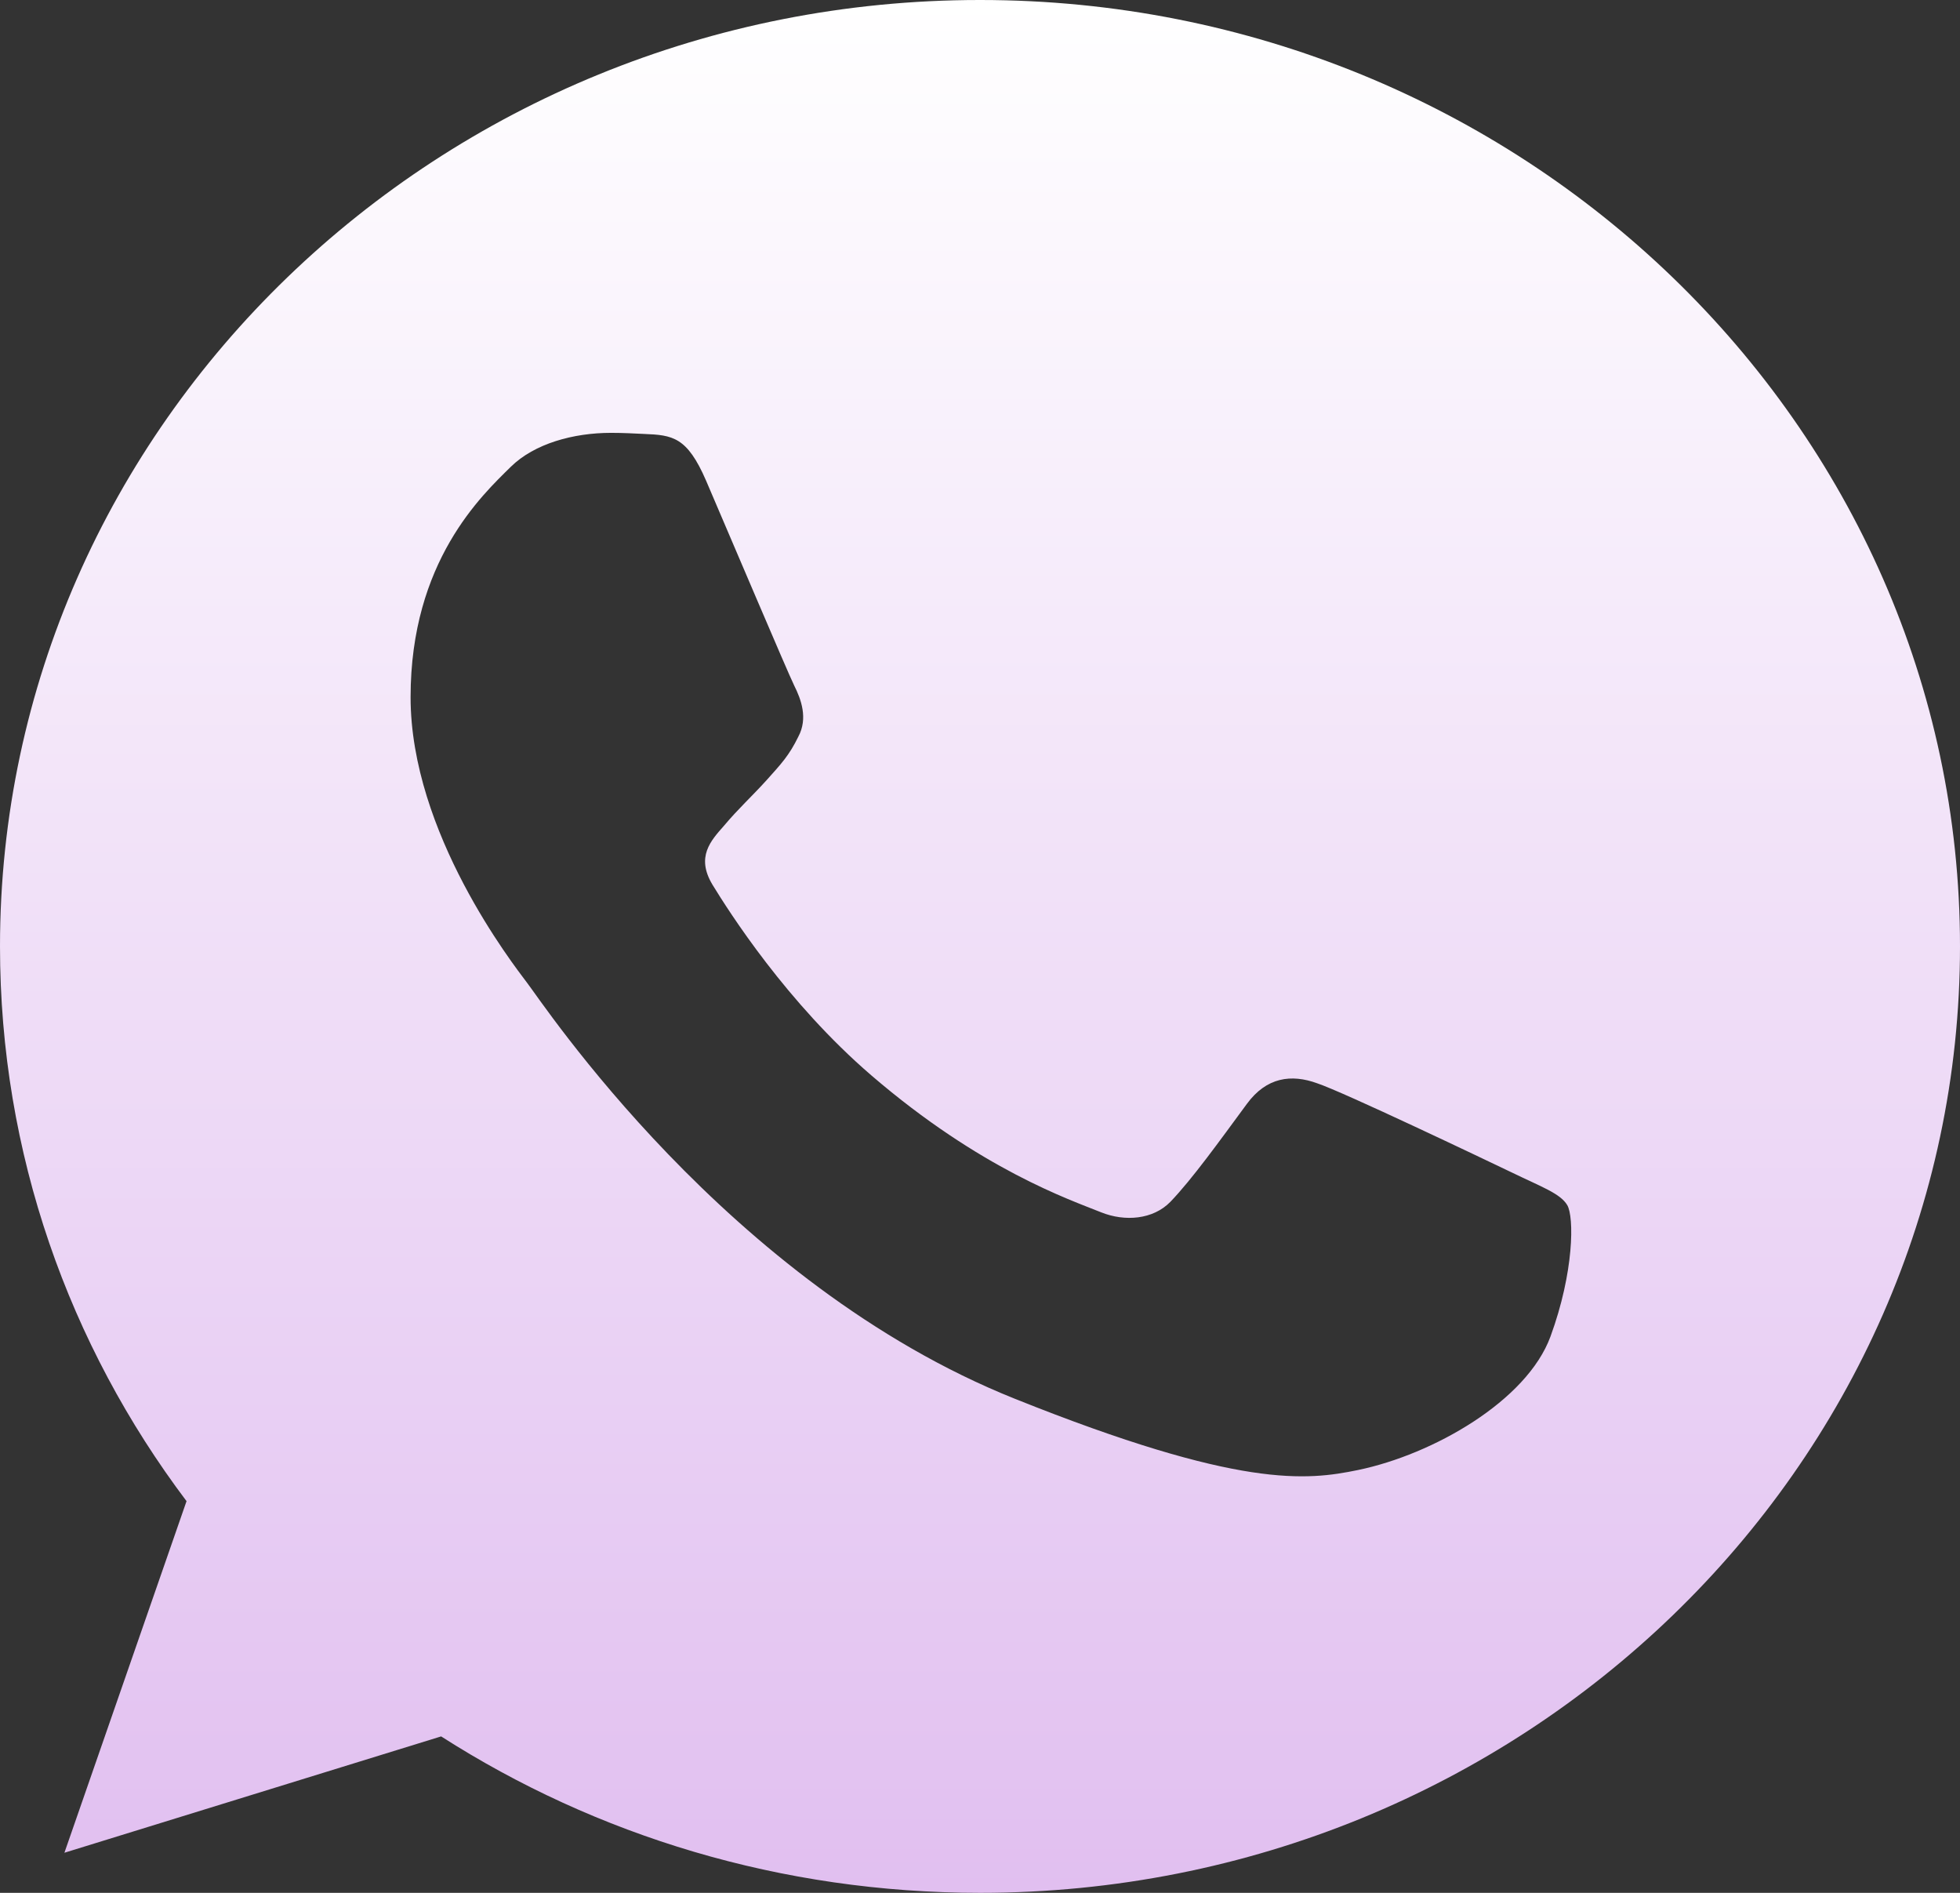<?xml version="1.0" encoding="UTF-8"?> <svg xmlns="http://www.w3.org/2000/svg" width="29" height="28" viewBox="0 0 29 28" fill="none"><rect x="0" y="0" width="29" height="28" fill="#333333" stroke="none"/> <path d="M14.504 0H14.496C6.501 0 0 6.279 0 14C0 17.062 1.022 19.901 2.76 22.206L0.953 27.407L6.527 25.686C8.82 27.153 11.555 28 14.504 28C22.499 28 29 21.719 29 14C29 6.281 22.499 0 14.504 0ZM22.941 19.77C22.591 20.724 21.203 21.515 20.095 21.745C19.338 21.901 18.348 22.026 15.017 20.692C10.755 18.988 8.011 14.807 7.797 14.536C7.593 14.264 6.075 12.322 6.075 10.313C6.075 8.304 7.132 7.325 7.558 6.905C7.908 6.561 8.486 6.403 9.041 6.403C9.22 6.403 9.382 6.412 9.527 6.419C9.952 6.436 10.166 6.461 10.447 7.11C10.797 7.924 11.649 9.933 11.75 10.139C11.854 10.346 11.957 10.626 11.812 10.897C11.676 11.177 11.556 11.302 11.343 11.54C11.129 11.777 10.926 11.96 10.712 12.215C10.516 12.437 10.295 12.675 10.541 13.086C10.788 13.489 11.64 14.831 12.894 15.909C14.513 17.3 15.825 17.745 16.294 17.934C16.644 18.074 17.061 18.041 17.317 17.778C17.641 17.441 18.042 16.881 18.449 16.329C18.739 15.934 19.106 15.885 19.49 16.025C19.881 16.156 21.953 17.145 22.379 17.349C22.805 17.556 23.086 17.654 23.189 17.827C23.291 18 23.291 18.814 22.941 19.77Z" fill="url(#paint0_linear_351_482)"></path> <defs> <linearGradient id="paint0_linear_351_482" x1="14.5" y1="0" x2="14.5" y2="28" gradientUnits="userSpaceOnUse"> <stop stop-color="white"></stop> <stop offset="1" stop-color="#E1BFF0"></stop> </linearGradient> </defs> </svg> 